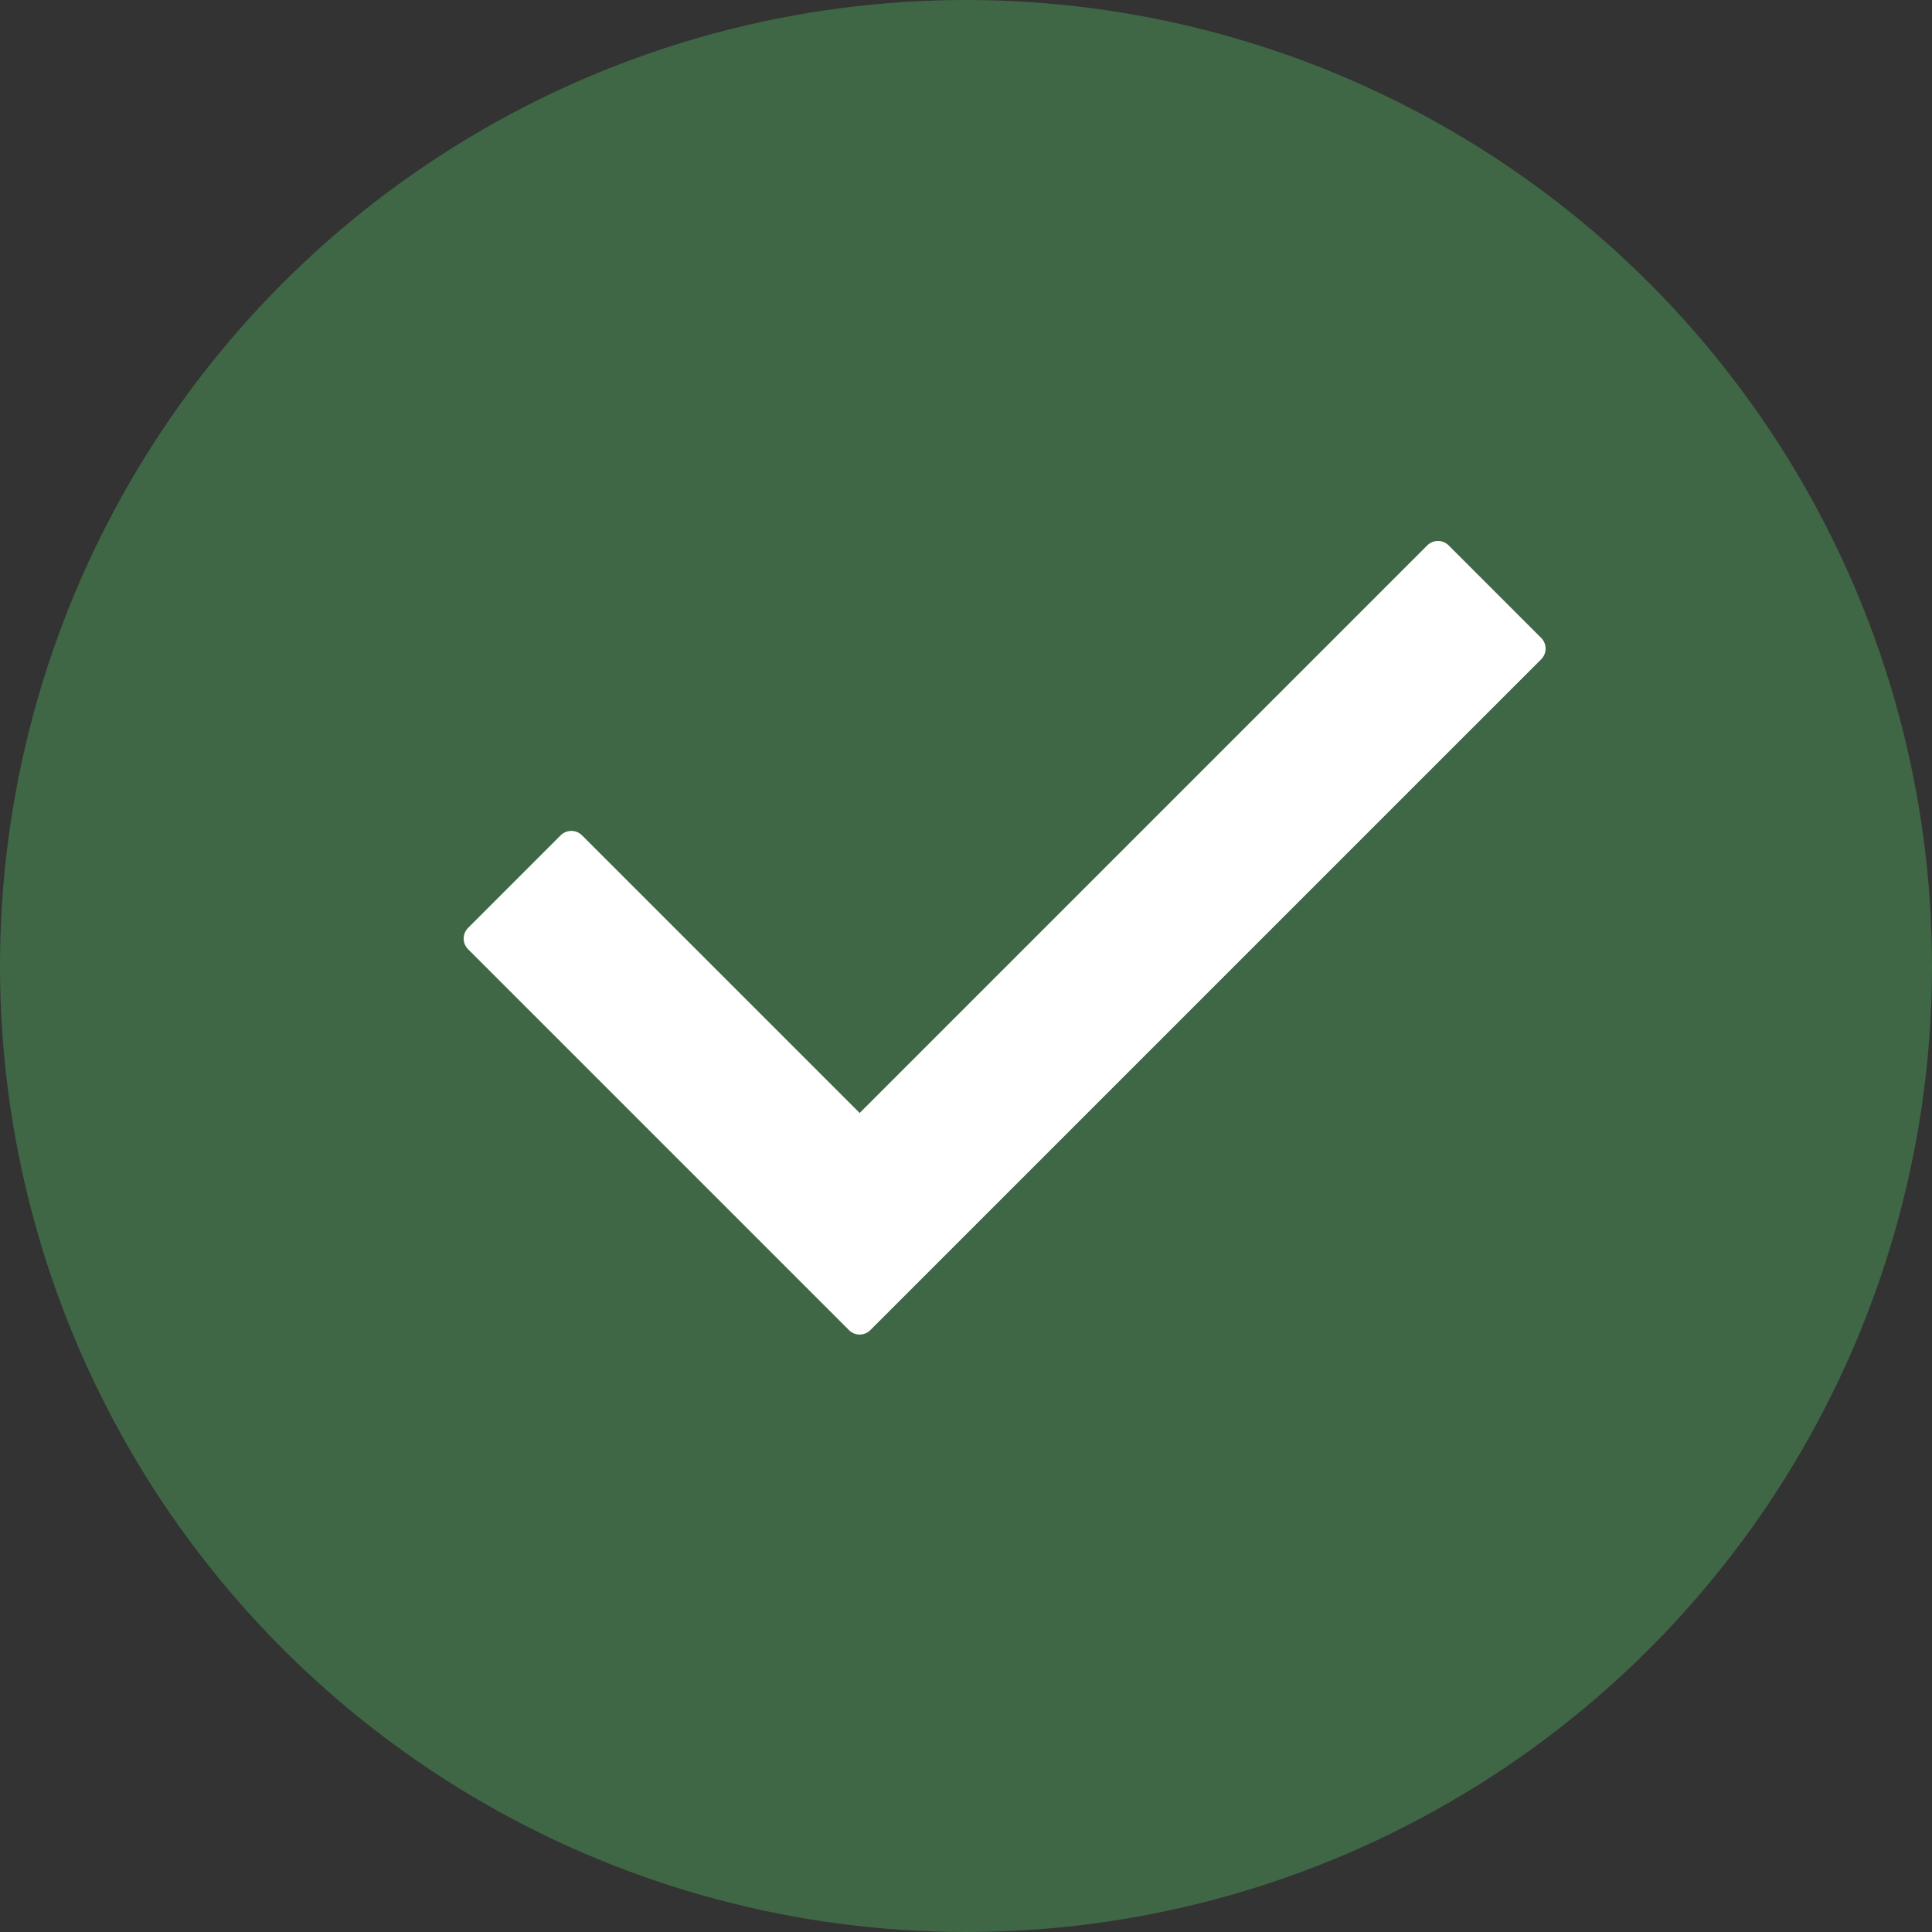 <svg width="25" height="25" viewBox="0 0 25 25" fill="none" xmlns="http://www.w3.org/2000/svg">
<rect x="0" y="0" width="25" height="25" fill="#333333" stroke="none"/>
<circle cx="12.5" cy="12.5" r="12.5" fill="#3F6745"/>
<path d="M19.943 8.531L11.262 17.212C11.186 17.288 11.062 17.288 10.986 17.212L6.057 12.283C5.981 12.207 5.981 12.083 6.057 12.007L7.255 10.809C7.331 10.733 7.455 10.733 7.531 10.809L11.124 14.402L18.469 7.057C18.546 6.981 18.669 6.981 18.745 7.057L19.943 8.255C20.019 8.331 20.019 8.455 19.943 8.531Z" fill="white"/>
</svg>
